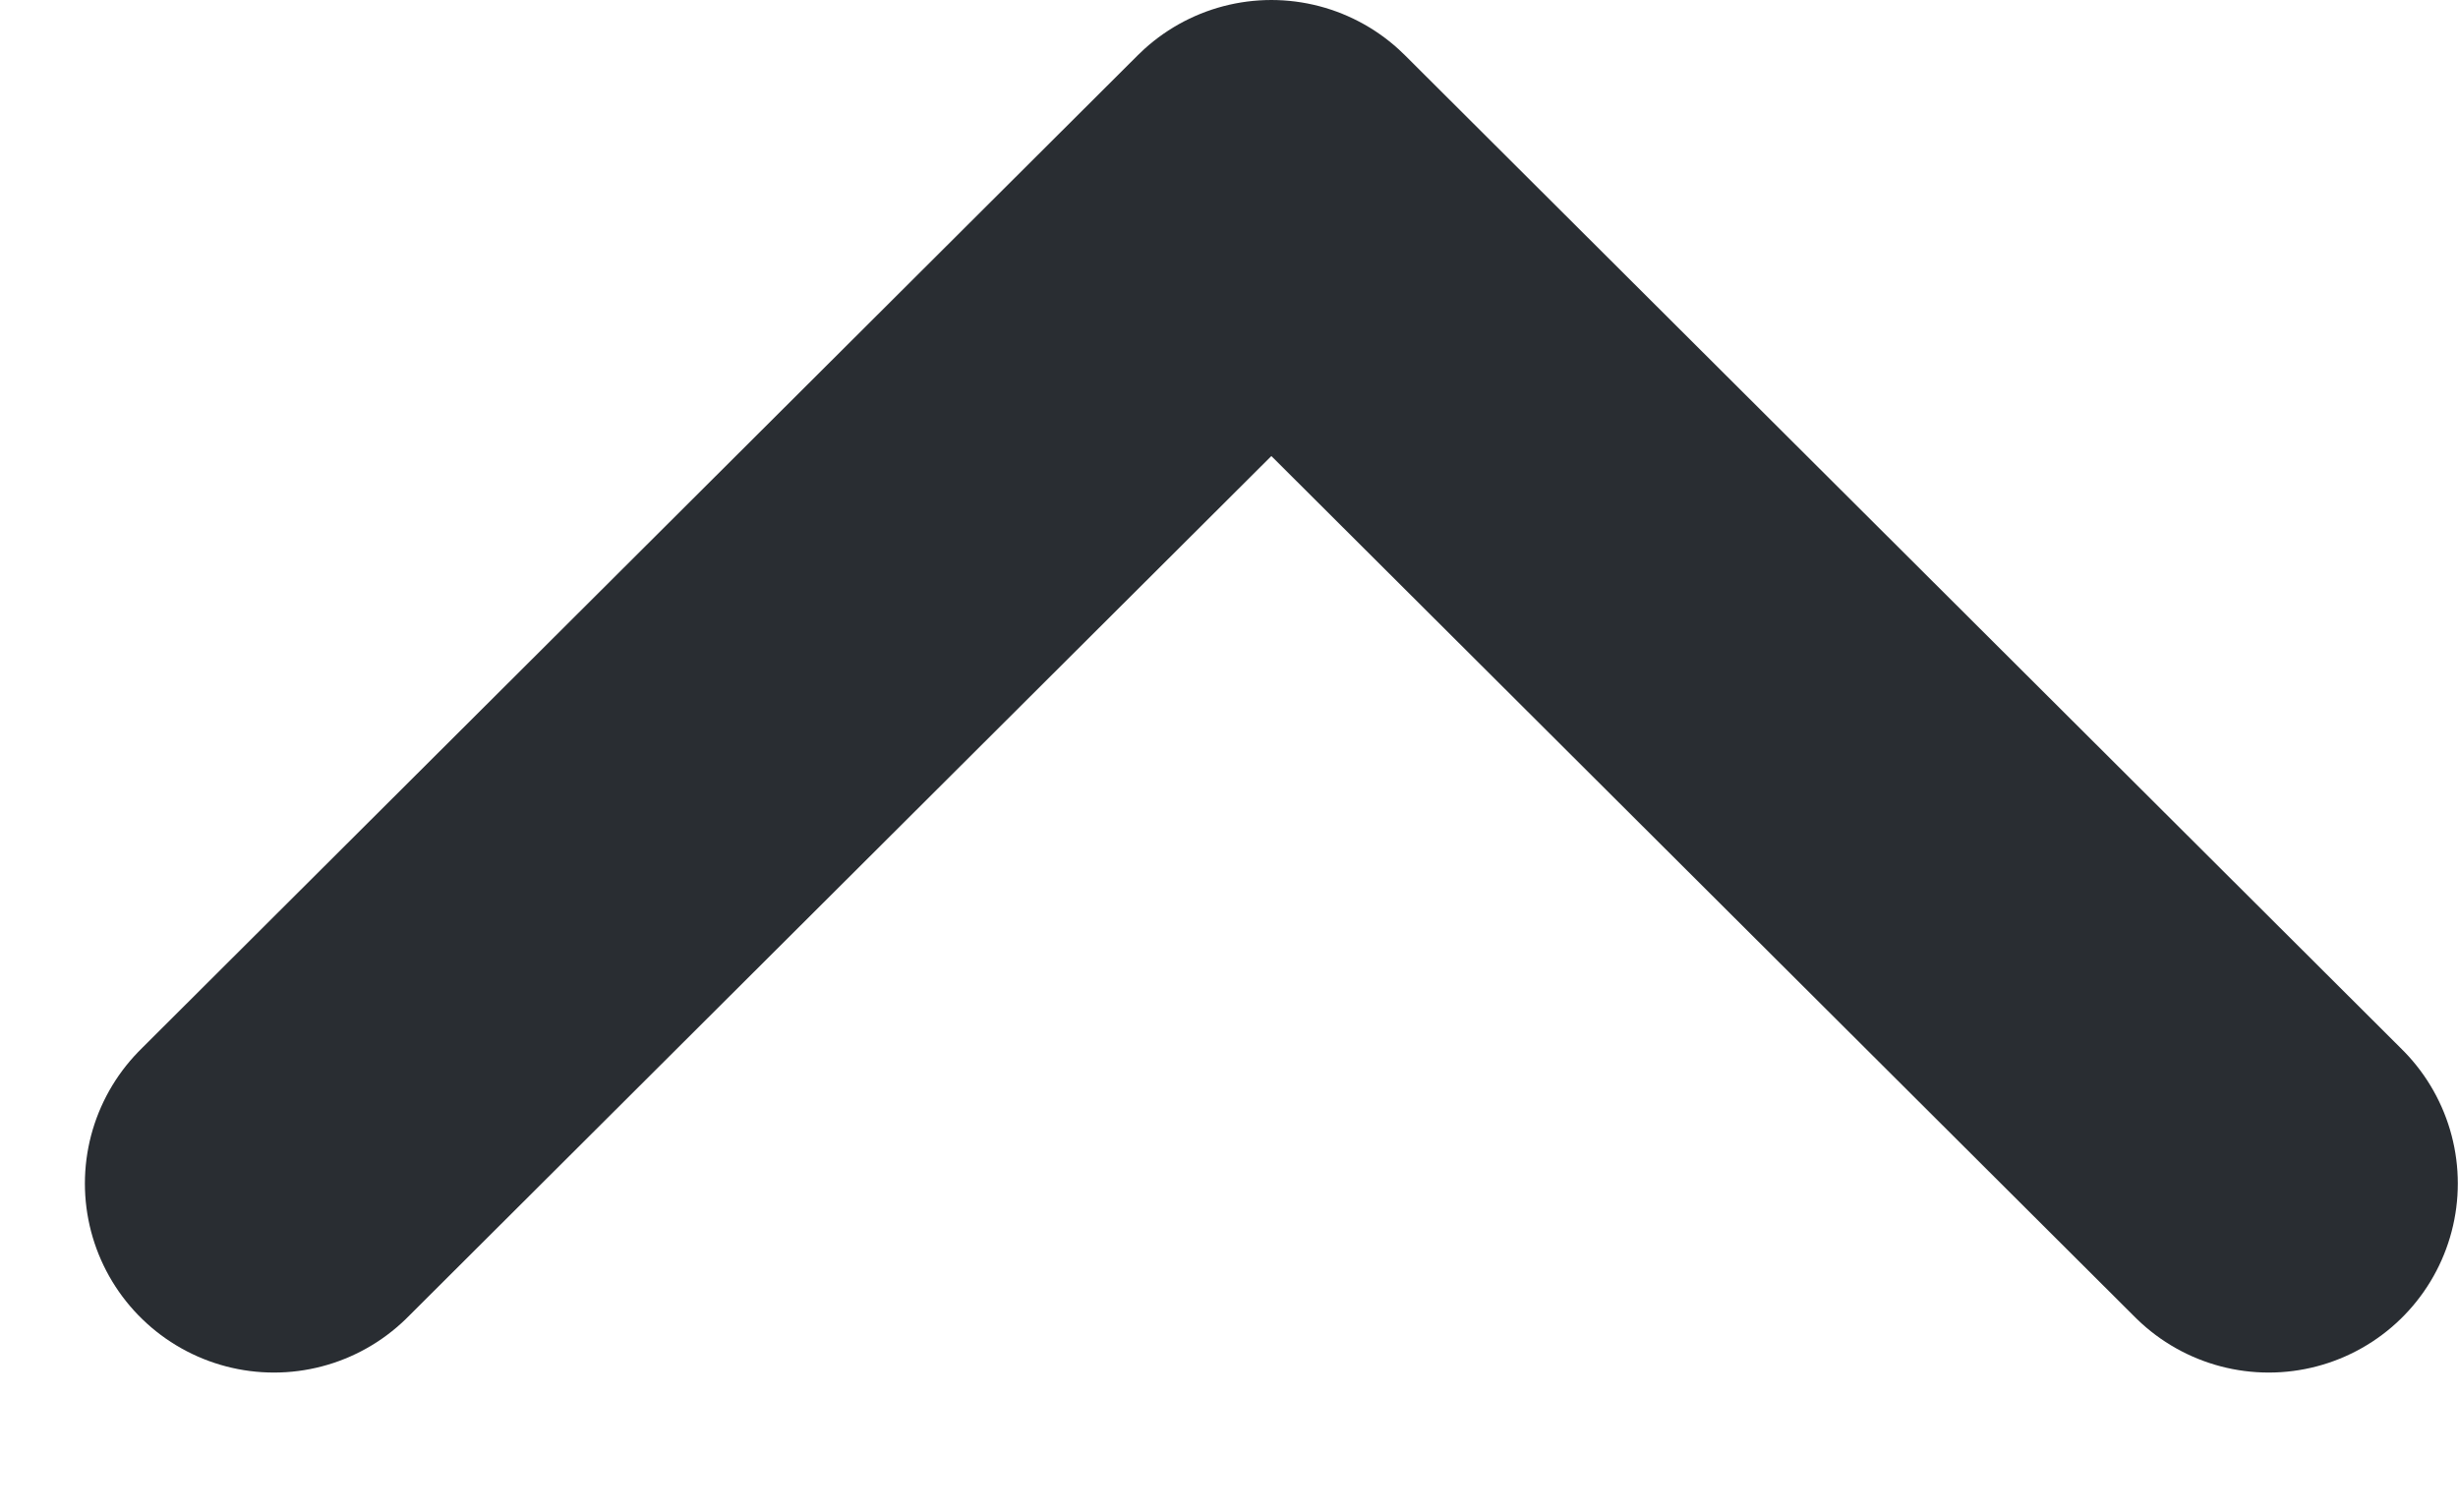 <svg width="13" height="8" viewBox="0 0 13 8" fill="none" xmlns="http://www.w3.org/2000/svg">
<path d="M1.449 6.26L6.724 1L11.999 6.26" stroke="#292D32" stroke-width="2" stroke-linecap="round" stroke-linejoin="round"/>
</svg>
